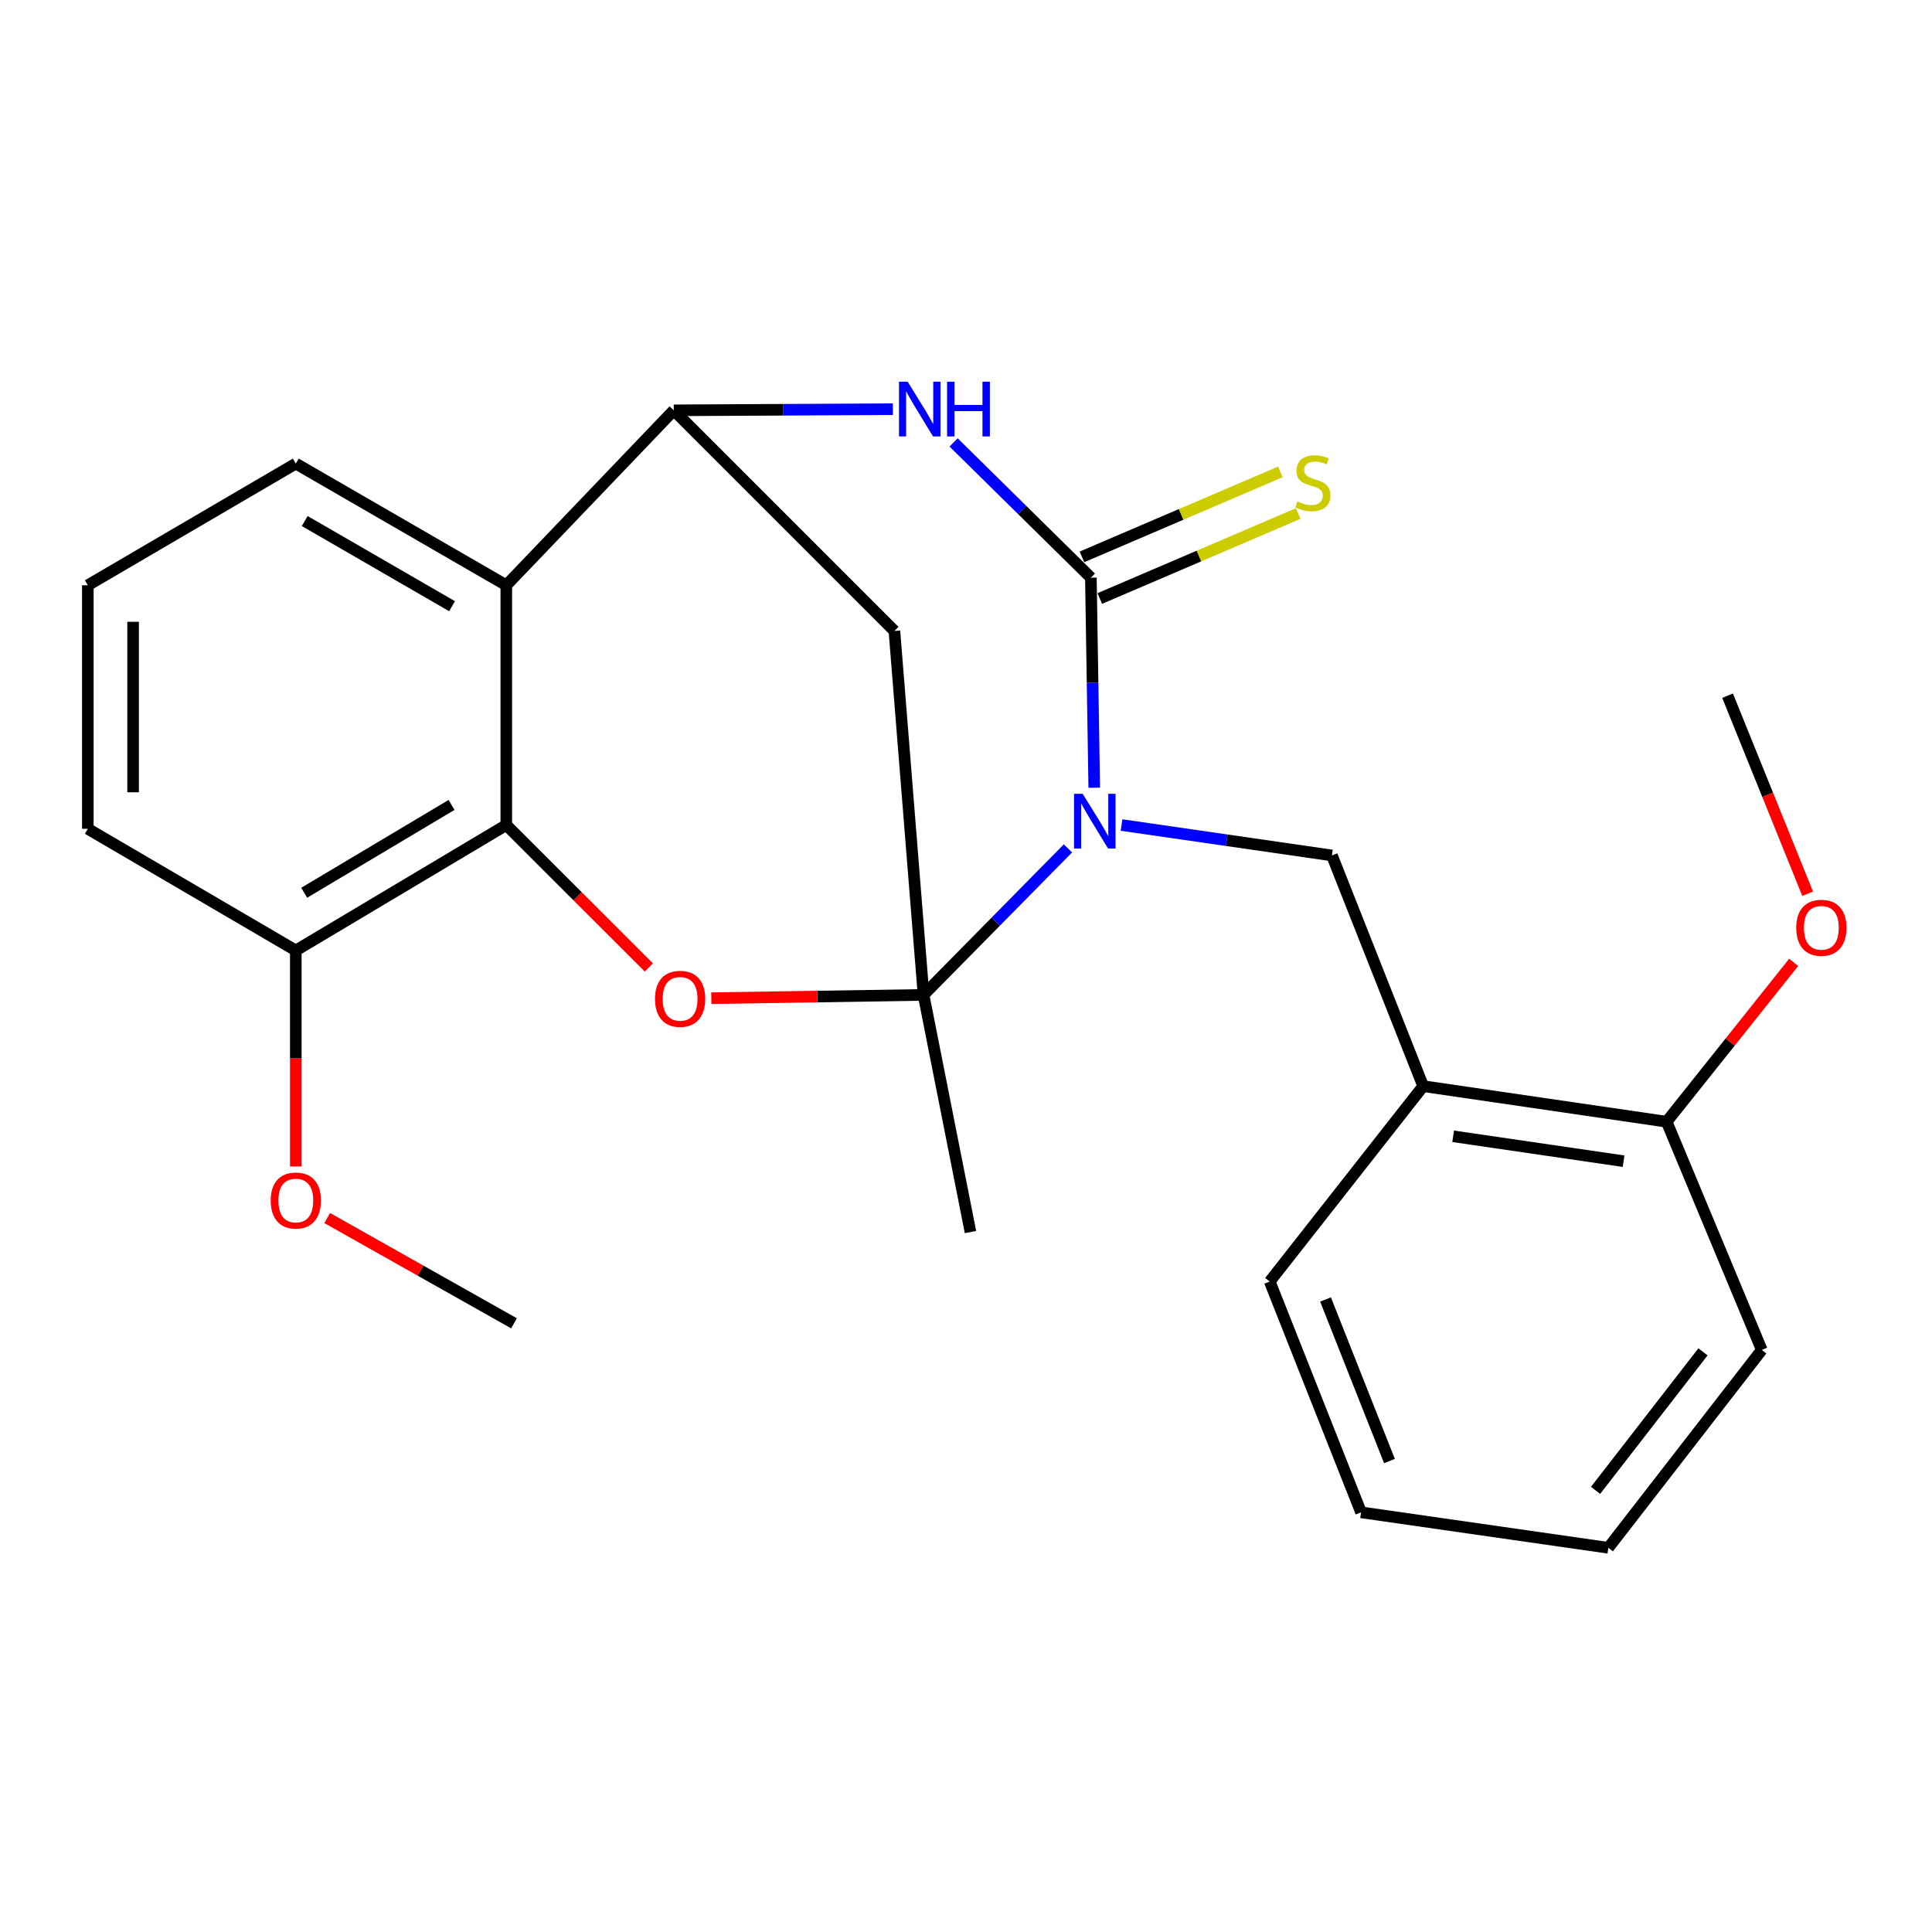 <?xml version='1.0' encoding='iso-8859-1'?>
<svg version='1.1' baseProfile='full'
              xmlns='http://www.w3.org/2000/svg'
                      xmlns:rdkit='http://www.rdkit.org/xml'
                      xmlns:xlink='http://www.w3.org/1999/xlink'
                  xml:space='preserve'
width='1000px' height='1000px' viewBox='0 0 1000 1000'>
<!-- END OF HEADER -->
<rect style='opacity:1.0;fill:#FFFFFF;stroke:none' width='1000' height='1000' x='0' y='0'> </rect>
<path class='bond-0' d='M 552.761,439.129 L 515.392,477.047' style='fill:none;fill-rule:evenodd;stroke:#0000FF;stroke-width:6px;stroke-linecap:butt;stroke-linejoin:miter;stroke-opacity:1' />
<path class='bond-0' d='M 515.392,477.047 L 478.024,514.964' style='fill:none;fill-rule:evenodd;stroke:#000000;stroke-width:6px;stroke-linecap:butt;stroke-linejoin:miter;stroke-opacity:1' />
<path class='bond-1' d='M 566.38,407.717 L 565.51,353.364' style='fill:none;fill-rule:evenodd;stroke:#0000FF;stroke-width:6px;stroke-linecap:butt;stroke-linejoin:miter;stroke-opacity:1' />
<path class='bond-1' d='M 565.51,353.364 L 564.639,299.011' style='fill:none;fill-rule:evenodd;stroke:#000000;stroke-width:6px;stroke-linecap:butt;stroke-linejoin:miter;stroke-opacity:1' />
<path class='bond-8' d='M 580.498,427.029 L 634.952,434.903' style='fill:none;fill-rule:evenodd;stroke:#0000FF;stroke-width:6px;stroke-linecap:butt;stroke-linejoin:miter;stroke-opacity:1' />
<path class='bond-8' d='M 634.952,434.903 L 689.406,442.776' style='fill:none;fill-rule:evenodd;stroke:#000000;stroke-width:6px;stroke-linecap:butt;stroke-linejoin:miter;stroke-opacity:1' />
<path class='bond-2' d='M 478.024,514.964 L 423.097,515.815' style='fill:none;fill-rule:evenodd;stroke:#000000;stroke-width:6px;stroke-linecap:butt;stroke-linejoin:miter;stroke-opacity:1' />
<path class='bond-2' d='M 423.097,515.815 L 368.171,516.667' style='fill:none;fill-rule:evenodd;stroke:#FF0000;stroke-width:6px;stroke-linecap:butt;stroke-linejoin:miter;stroke-opacity:1' />
<path class='bond-5' d='M 478.024,514.964 L 462.946,326.577' style='fill:none;fill-rule:evenodd;stroke:#000000;stroke-width:6px;stroke-linecap:butt;stroke-linejoin:miter;stroke-opacity:1' />
<path class='bond-13' d='M 478.024,514.964 L 502.321,637.7' style='fill:none;fill-rule:evenodd;stroke:#000000;stroke-width:6px;stroke-linecap:butt;stroke-linejoin:miter;stroke-opacity:1' />
<path class='bond-3' d='M 564.639,299.011 L 529.112,264.006' style='fill:none;fill-rule:evenodd;stroke:#000000;stroke-width:6px;stroke-linecap:butt;stroke-linejoin:miter;stroke-opacity:1' />
<path class='bond-3' d='M 529.112,264.006 L 493.584,229.001' style='fill:none;fill-rule:evenodd;stroke:#0000FF;stroke-width:6px;stroke-linecap:butt;stroke-linejoin:miter;stroke-opacity:1' />
<path class='bond-10' d='M 569.253,309.784 L 620.599,287.794' style='fill:none;fill-rule:evenodd;stroke:#000000;stroke-width:6px;stroke-linecap:butt;stroke-linejoin:miter;stroke-opacity:1' />
<path class='bond-10' d='M 620.599,287.794 L 671.945,265.804' style='fill:none;fill-rule:evenodd;stroke:#CCCC00;stroke-width:6px;stroke-linecap:butt;stroke-linejoin:miter;stroke-opacity:1' />
<path class='bond-10' d='M 560.026,288.239 L 611.372,266.249' style='fill:none;fill-rule:evenodd;stroke:#000000;stroke-width:6px;stroke-linecap:butt;stroke-linejoin:miter;stroke-opacity:1' />
<path class='bond-10' d='M 611.372,266.249 L 662.718,244.259' style='fill:none;fill-rule:evenodd;stroke:#CCCC00;stroke-width:6px;stroke-linecap:butt;stroke-linejoin:miter;stroke-opacity:1' />
<path class='bond-6' d='M 335.841,500.749 L 298.949,463.885' style='fill:none;fill-rule:evenodd;stroke:#FF0000;stroke-width:6px;stroke-linecap:butt;stroke-linejoin:miter;stroke-opacity:1' />
<path class='bond-6' d='M 298.949,463.885 L 262.058,427.02' style='fill:none;fill-rule:evenodd;stroke:#000000;stroke-width:6px;stroke-linecap:butt;stroke-linejoin:miter;stroke-opacity:1' />
<path class='bond-4' d='M 462.135,211.803 L 405.437,212.093' style='fill:none;fill-rule:evenodd;stroke:#0000FF;stroke-width:6px;stroke-linecap:butt;stroke-linejoin:miter;stroke-opacity:1' />
<path class='bond-4' d='M 405.437,212.093 L 348.739,212.383' style='fill:none;fill-rule:evenodd;stroke:#000000;stroke-width:6px;stroke-linecap:butt;stroke-linejoin:miter;stroke-opacity:1' />
<path class='bond-7' d='M 348.739,212.383 L 262.058,302.931' style='fill:none;fill-rule:evenodd;stroke:#000000;stroke-width:6px;stroke-linecap:butt;stroke-linejoin:miter;stroke-opacity:1' />
<path class='bond-25' d='M 348.739,212.383 L 462.946,326.577' style='fill:none;fill-rule:evenodd;stroke:#000000;stroke-width:6px;stroke-linecap:butt;stroke-linejoin:miter;stroke-opacity:1' />
<path class='bond-11' d='M 262.058,427.02 L 153.112,491.969' style='fill:none;fill-rule:evenodd;stroke:#000000;stroke-width:6px;stroke-linecap:butt;stroke-linejoin:miter;stroke-opacity:1' />
<path class='bond-11' d='M 233.715,416.631 L 157.452,462.095' style='fill:none;fill-rule:evenodd;stroke:#000000;stroke-width:6px;stroke-linecap:butt;stroke-linejoin:miter;stroke-opacity:1' />
<path class='bond-26' d='M 262.058,427.02 L 262.058,302.931' style='fill:none;fill-rule:evenodd;stroke:#000000;stroke-width:6px;stroke-linecap:butt;stroke-linejoin:miter;stroke-opacity:1' />
<path class='bond-14' d='M 262.058,302.931 L 153.112,239.948' style='fill:none;fill-rule:evenodd;stroke:#000000;stroke-width:6px;stroke-linecap:butt;stroke-linejoin:miter;stroke-opacity:1' />
<path class='bond-14' d='M 233.986,313.774 L 157.724,269.687' style='fill:none;fill-rule:evenodd;stroke:#000000;stroke-width:6px;stroke-linecap:butt;stroke-linejoin:miter;stroke-opacity:1' />
<path class='bond-9' d='M 689.406,442.776 L 736.633,562.191' style='fill:none;fill-rule:evenodd;stroke:#000000;stroke-width:6px;stroke-linecap:butt;stroke-linejoin:miter;stroke-opacity:1' />
<path class='bond-12' d='M 736.633,562.191 L 862.65,580.603' style='fill:none;fill-rule:evenodd;stroke:#000000;stroke-width:6px;stroke-linecap:butt;stroke-linejoin:miter;stroke-opacity:1' />
<path class='bond-12' d='M 752.148,588.144 L 840.359,601.032' style='fill:none;fill-rule:evenodd;stroke:#000000;stroke-width:6px;stroke-linecap:butt;stroke-linejoin:miter;stroke-opacity:1' />
<path class='bond-17' d='M 736.633,562.191 L 657.206,663.312' style='fill:none;fill-rule:evenodd;stroke:#000000;stroke-width:6px;stroke-linecap:butt;stroke-linejoin:miter;stroke-opacity:1' />
<path class='bond-15' d='M 153.112,491.969 L 153.112,547.861' style='fill:none;fill-rule:evenodd;stroke:#000000;stroke-width:6px;stroke-linecap:butt;stroke-linejoin:miter;stroke-opacity:1' />
<path class='bond-15' d='M 153.112,547.861 L 153.112,603.753' style='fill:none;fill-rule:evenodd;stroke:#FF0000;stroke-width:6px;stroke-linecap:butt;stroke-linejoin:miter;stroke-opacity:1' />
<path class='bond-19' d='M 153.112,491.969 L 45.455,428.987' style='fill:none;fill-rule:evenodd;stroke:#000000;stroke-width:6px;stroke-linecap:butt;stroke-linejoin:miter;stroke-opacity:1' />
<path class='bond-16' d='M 862.65,580.603 L 895.527,539.36' style='fill:none;fill-rule:evenodd;stroke:#000000;stroke-width:6px;stroke-linecap:butt;stroke-linejoin:miter;stroke-opacity:1' />
<path class='bond-16' d='M 895.527,539.36 L 928.403,498.118' style='fill:none;fill-rule:evenodd;stroke:#FF0000;stroke-width:6px;stroke-linecap:butt;stroke-linejoin:miter;stroke-opacity:1' />
<path class='bond-20' d='M 862.65,580.603 L 911.896,698.716' style='fill:none;fill-rule:evenodd;stroke:#000000;stroke-width:6px;stroke-linecap:butt;stroke-linejoin:miter;stroke-opacity:1' />
<path class='bond-18' d='M 153.112,239.948 L 45.455,302.931' style='fill:none;fill-rule:evenodd;stroke:#000000;stroke-width:6px;stroke-linecap:butt;stroke-linejoin:miter;stroke-opacity:1' />
<path class='bond-22' d='M 169.353,630.457 L 217.698,657.699' style='fill:none;fill-rule:evenodd;stroke:#FF0000;stroke-width:6px;stroke-linecap:butt;stroke-linejoin:miter;stroke-opacity:1' />
<path class='bond-22' d='M 217.698,657.699 L 266.043,684.94' style='fill:none;fill-rule:evenodd;stroke:#000000;stroke-width:6px;stroke-linecap:butt;stroke-linejoin:miter;stroke-opacity:1' />
<path class='bond-21' d='M 935.631,462.588 L 914.909,411.334' style='fill:none;fill-rule:evenodd;stroke:#FF0000;stroke-width:6px;stroke-linecap:butt;stroke-linejoin:miter;stroke-opacity:1' />
<path class='bond-21' d='M 914.909,411.334 L 894.187,360.08' style='fill:none;fill-rule:evenodd;stroke:#000000;stroke-width:6px;stroke-linecap:butt;stroke-linejoin:miter;stroke-opacity:1' />
<path class='bond-23' d='M 657.206,663.312 L 704.485,782.779' style='fill:none;fill-rule:evenodd;stroke:#000000;stroke-width:6px;stroke-linecap:butt;stroke-linejoin:miter;stroke-opacity:1' />
<path class='bond-23' d='M 686.091,672.607 L 719.186,756.234' style='fill:none;fill-rule:evenodd;stroke:#000000;stroke-width:6px;stroke-linecap:butt;stroke-linejoin:miter;stroke-opacity:1' />
<path class='bond-28' d='M 45.455,302.931 L 45.455,428.987' style='fill:none;fill-rule:evenodd;stroke:#000000;stroke-width:6px;stroke-linecap:butt;stroke-linejoin:miter;stroke-opacity:1' />
<path class='bond-28' d='M 68.892,321.839 L 68.892,410.078' style='fill:none;fill-rule:evenodd;stroke:#000000;stroke-width:6px;stroke-linecap:butt;stroke-linejoin:miter;stroke-opacity:1' />
<path class='bond-27' d='M 911.896,698.716 L 832.468,801.139' style='fill:none;fill-rule:evenodd;stroke:#000000;stroke-width:6px;stroke-linecap:butt;stroke-linejoin:miter;stroke-opacity:1' />
<path class='bond-27' d='M 881.46,699.716 L 825.861,771.412' style='fill:none;fill-rule:evenodd;stroke:#000000;stroke-width:6px;stroke-linecap:butt;stroke-linejoin:miter;stroke-opacity:1' />
<path class='bond-24' d='M 704.485,782.779 L 832.468,801.139' style='fill:none;fill-rule:evenodd;stroke:#000000;stroke-width:6px;stroke-linecap:butt;stroke-linejoin:miter;stroke-opacity:1' />
<path  class='atom-0' d='M 560.398 410.868
L 569.678 425.868
Q 570.598 427.348, 572.078 430.028
Q 573.558 432.708, 573.638 432.868
L 573.638 410.868
L 577.398 410.868
L 577.398 439.188
L 573.518 439.188
L 563.558 422.788
Q 562.398 420.868, 561.158 418.668
Q 559.958 416.468, 559.598 415.788
L 559.598 439.188
L 555.918 439.188
L 555.918 410.868
L 560.398 410.868
' fill='#0000FF'/>
<path  class='atom-3' d='M 339.02 516.997
Q 339.02 510.197, 342.38 506.397
Q 345.74 502.597, 352.02 502.597
Q 358.3 502.597, 361.66 506.397
Q 365.02 510.197, 365.02 516.997
Q 365.02 523.877, 361.62 527.797
Q 358.22 531.677, 352.02 531.677
Q 345.78 531.677, 342.38 527.797
Q 339.02 523.917, 339.02 516.997
M 352.02 528.477
Q 356.34 528.477, 358.66 525.597
Q 361.02 522.677, 361.02 516.997
Q 361.02 511.437, 358.66 508.637
Q 356.34 505.797, 352.02 505.797
Q 347.7 505.797, 345.34 508.597
Q 343.02 511.397, 343.02 516.997
Q 343.02 522.717, 345.34 525.597
Q 347.7 528.477, 352.02 528.477
' fill='#FF0000'/>
<path  class='atom-4' d='M 469.798 197.572
L 479.078 212.572
Q 479.998 214.052, 481.478 216.732
Q 482.958 219.412, 483.038 219.572
L 483.038 197.572
L 486.798 197.572
L 486.798 225.892
L 482.918 225.892
L 472.958 209.492
Q 471.798 207.572, 470.558 205.372
Q 469.358 203.172, 468.998 202.492
L 468.998 225.892
L 465.318 225.892
L 465.318 197.572
L 469.798 197.572
' fill='#0000FF'/>
<path  class='atom-4' d='M 490.198 197.572
L 494.038 197.572
L 494.038 209.612
L 508.518 209.612
L 508.518 197.572
L 512.358 197.572
L 512.358 225.892
L 508.518 225.892
L 508.518 212.812
L 494.038 212.812
L 494.038 225.892
L 490.198 225.892
L 490.198 197.572
' fill='#0000FF'/>
<path  class='atom-11' d='M 671.536 259.525
Q 671.856 259.645, 673.176 260.205
Q 674.496 260.765, 675.936 261.125
Q 677.416 261.445, 678.856 261.445
Q 681.536 261.445, 683.096 260.165
Q 684.656 258.845, 684.656 256.565
Q 684.656 255.005, 683.856 254.045
Q 683.096 253.085, 681.896 252.565
Q 680.696 252.045, 678.696 251.445
Q 676.176 250.685, 674.656 249.965
Q 673.176 249.245, 672.096 247.725
Q 671.056 246.205, 671.056 243.645
Q 671.056 240.085, 673.456 237.885
Q 675.896 235.685, 680.696 235.685
Q 683.976 235.685, 687.696 237.245
L 686.776 240.325
Q 683.376 238.925, 680.816 238.925
Q 678.056 238.925, 676.536 240.085
Q 675.016 241.205, 675.056 243.165
Q 675.056 244.685, 675.816 245.605
Q 676.616 246.525, 677.736 247.045
Q 678.896 247.565, 680.816 248.165
Q 683.376 248.965, 684.896 249.765
Q 686.416 250.565, 687.496 252.205
Q 688.616 253.805, 688.616 256.565
Q 688.616 260.485, 685.976 262.605
Q 683.376 264.685, 679.016 264.685
Q 676.496 264.685, 674.576 264.125
Q 672.696 263.605, 670.456 262.685
L 671.536 259.525
' fill='#CCCC00'/>
<path  class='atom-16' d='M 140.112 621.386
Q 140.112 614.586, 143.472 610.786
Q 146.832 606.986, 153.112 606.986
Q 159.392 606.986, 162.752 610.786
Q 166.112 614.586, 166.112 621.386
Q 166.112 628.266, 162.712 632.186
Q 159.312 636.066, 153.112 636.066
Q 146.872 636.066, 143.472 632.186
Q 140.112 628.306, 140.112 621.386
M 153.112 632.866
Q 157.432 632.866, 159.752 629.986
Q 162.112 627.066, 162.112 621.386
Q 162.112 615.826, 159.752 613.026
Q 157.432 610.186, 153.112 610.186
Q 148.792 610.186, 146.432 612.986
Q 144.112 615.786, 144.112 621.386
Q 144.112 627.106, 146.432 629.986
Q 148.792 632.866, 153.112 632.866
' fill='#FF0000'/>
<path  class='atom-17' d='M 929.729 480.226
Q 929.729 473.426, 933.089 469.626
Q 936.449 465.826, 942.729 465.826
Q 949.009 465.826, 952.369 469.626
Q 955.729 473.426, 955.729 480.226
Q 955.729 487.106, 952.329 491.026
Q 948.929 494.906, 942.729 494.906
Q 936.489 494.906, 933.089 491.026
Q 929.729 487.146, 929.729 480.226
M 942.729 491.706
Q 947.049 491.706, 949.369 488.826
Q 951.729 485.906, 951.729 480.226
Q 951.729 474.666, 949.369 471.866
Q 947.049 469.026, 942.729 469.026
Q 938.409 469.026, 936.049 471.826
Q 933.729 474.626, 933.729 480.226
Q 933.729 485.946, 936.049 488.826
Q 938.409 491.706, 942.729 491.706
' fill='#FF0000'/>
</svg>
